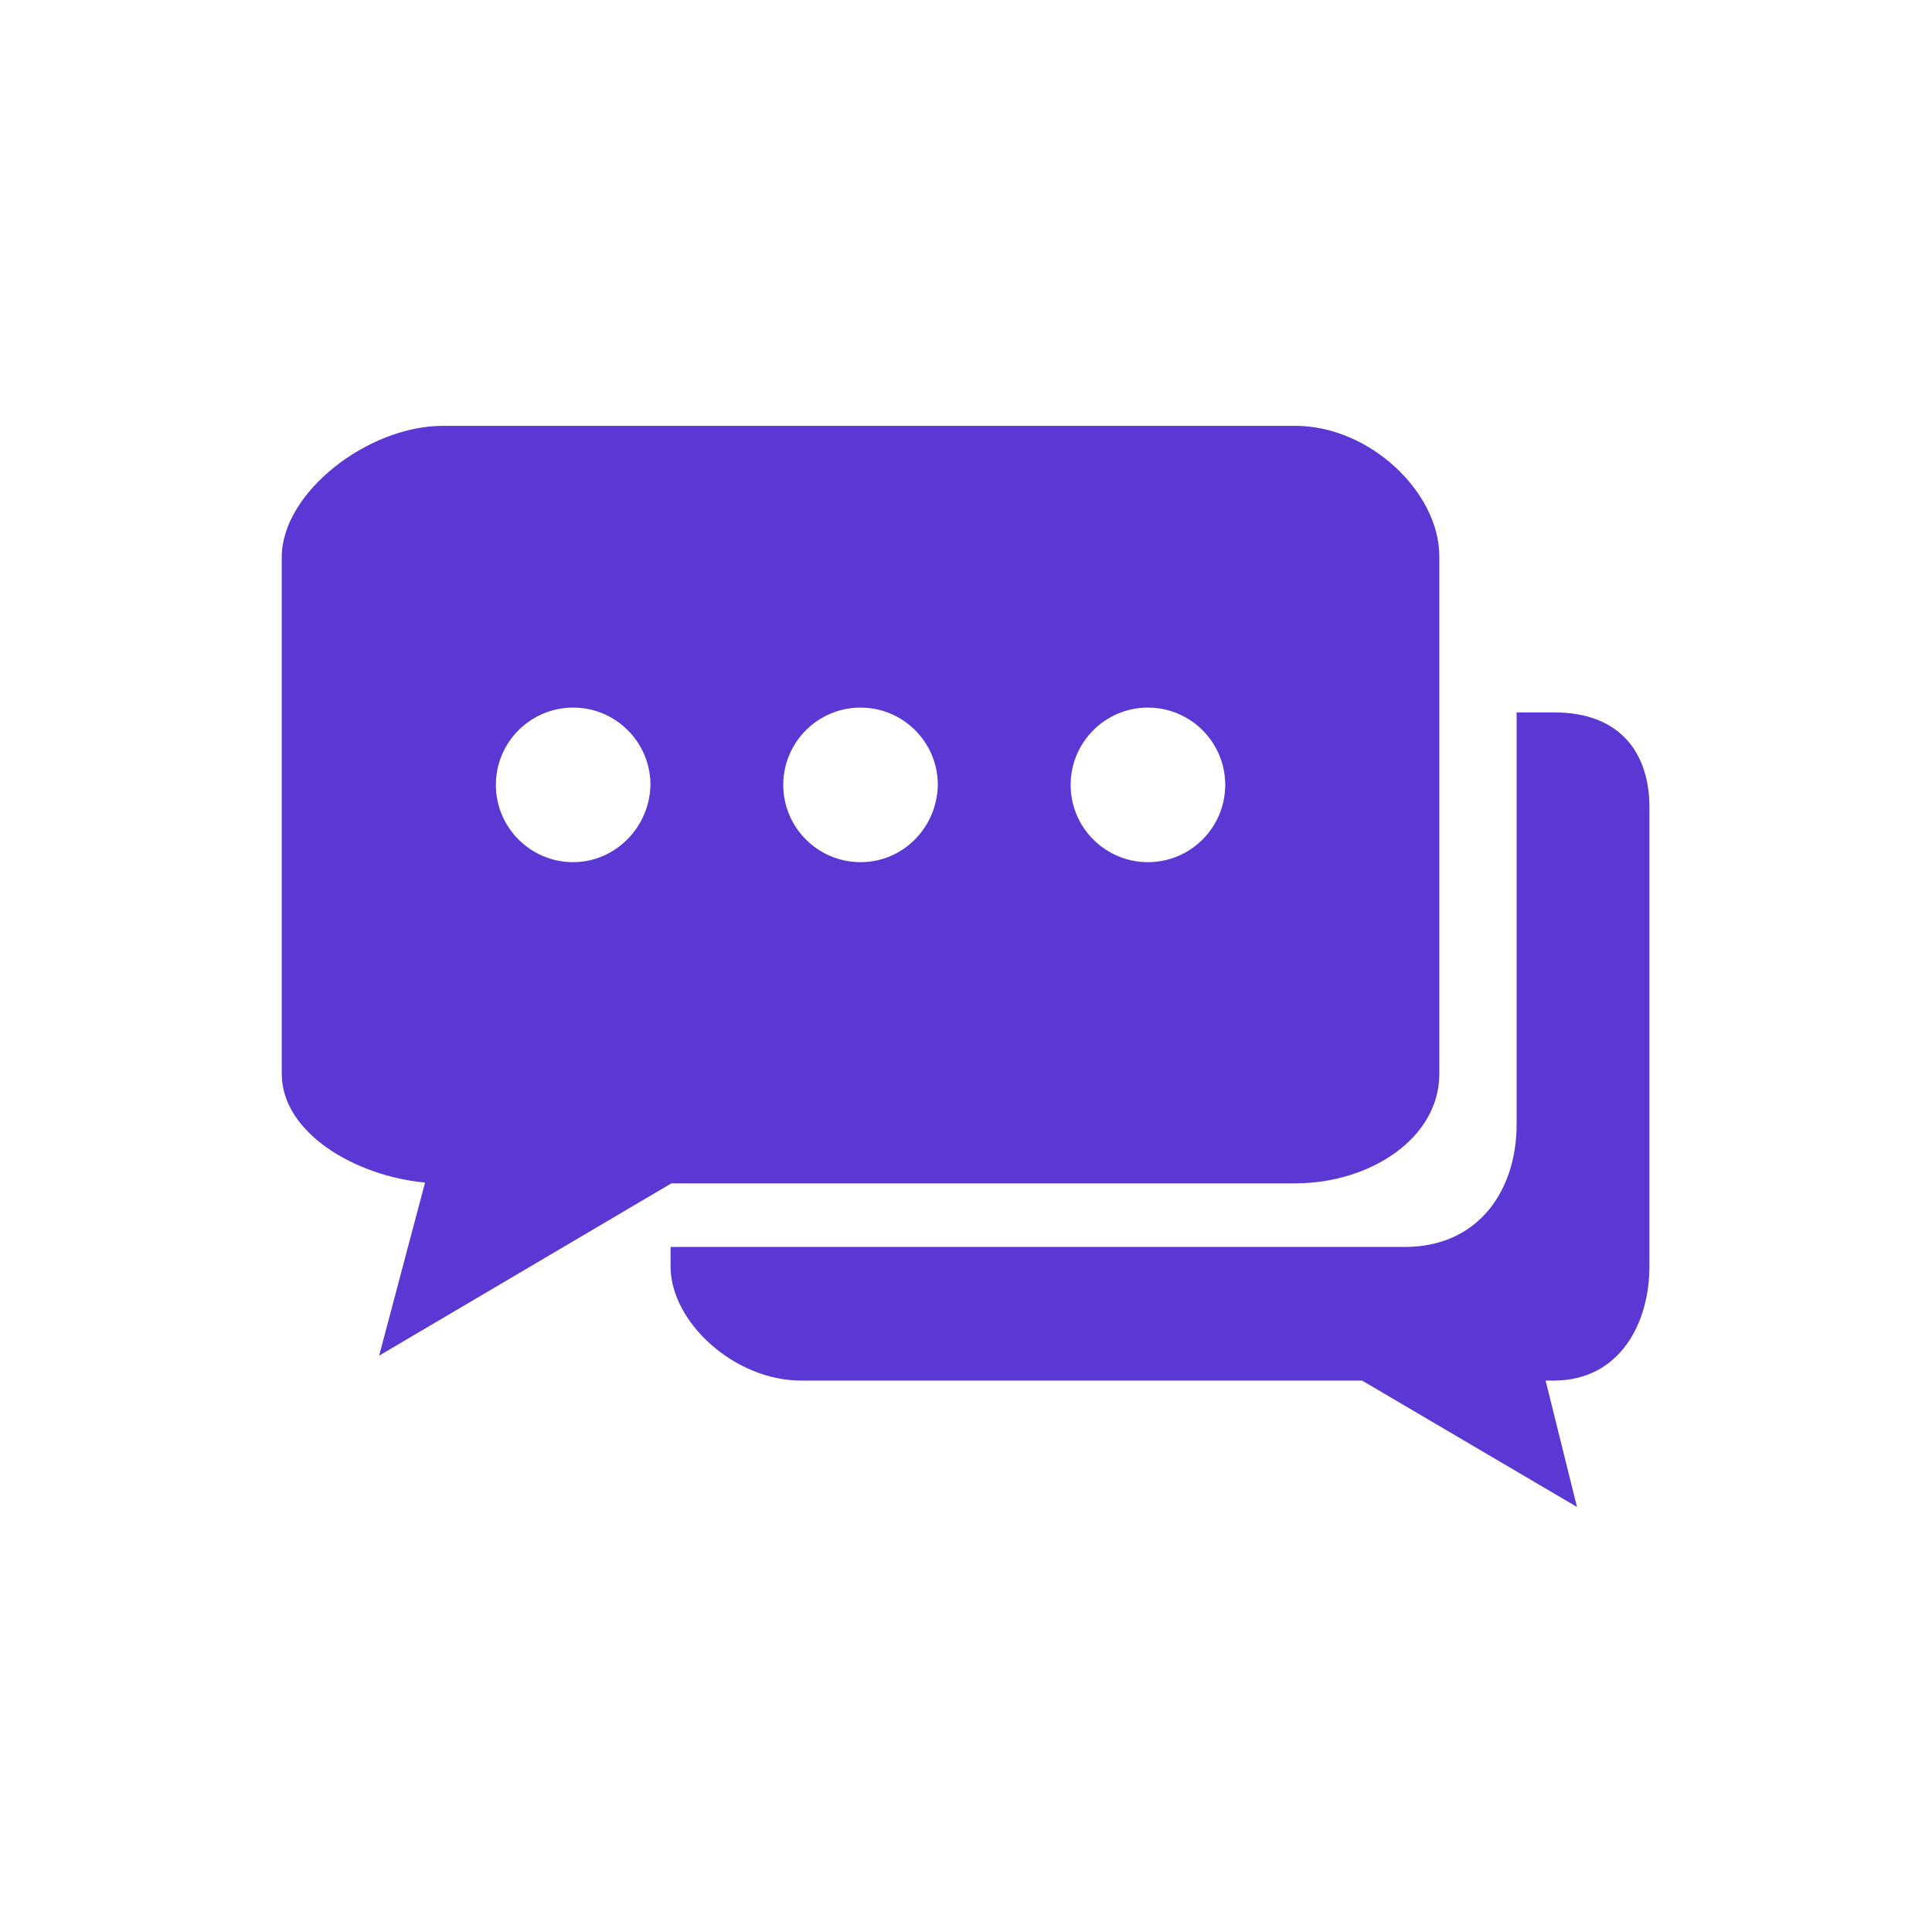 <?xml version="1.0" encoding="utf-8"?>
<!-- Generator: Adobe Illustrator 25.4.1, SVG Export Plug-In . SVG Version: 6.00 Build 0)  -->
<svg version="1.1" id="Layer_1" xmlns="http://www.w3.org/2000/svg" xmlns:xlink="http://www.w3.org/1999/xlink" x="0px" y="0px"
	 viewBox="0 0 24 24" style="enable-background:new 0 0 24 24;" xml:space="preserve">
<style type="text/css">
	.st0{fill:#5B37D4;}
	.st1{fill-rule:evenodd;clip-rule:evenodd;fill:#5B37D4;}
</style>
<g>
	<g>
		<path class="st0" d="M19.31,8.85h-0.47v5.12c0,0.8-0.46,1.52-1.39,1.52H8.33v0.24c0,0.7,0.8,1.42,1.62,1.42h6.97l2.67,1.57
			l-0.39-1.57h0.1c0.82,0,1.19-0.71,1.19-1.42v-5.67C20.5,9.36,20.13,8.85,19.31,8.85z"/>
		<path class="st0" d="M16.09,5.29H5.5c-0.93,0-2,0.83-2,1.63v6.42c0,0.73,0.91,1.27,1.78,1.35l-0.57,2.15l3.63-2.14h7.75
			c0.93,0,1.79-0.56,1.79-1.36V8.14V6.91C17.88,6.12,17.02,5.29,16.09,5.29z M7.12,10.71c-0.53,0-0.96-0.43-0.96-0.96
			c0-0.53,0.43-0.96,0.96-0.96c0.53,0,0.96,0.43,0.96,0.96C8.07,10.28,7.64,10.71,7.12,10.71z M10.69,10.71
			c-0.53,0-0.96-0.43-0.96-0.96c0-0.53,0.43-0.96,0.96-0.96c0.53,0,0.96,0.43,0.96,0.96C11.64,10.28,11.22,10.71,10.69,10.71z
			 M14.26,10.71c-0.53,0-0.96-0.43-0.96-0.96c0-0.53,0.43-0.96,0.96-0.96c0.53,0,0.96,0.43,0.96,0.96
			C15.22,10.28,14.79,10.71,14.26,10.71z"/>
	</g>
</g>
</svg>
